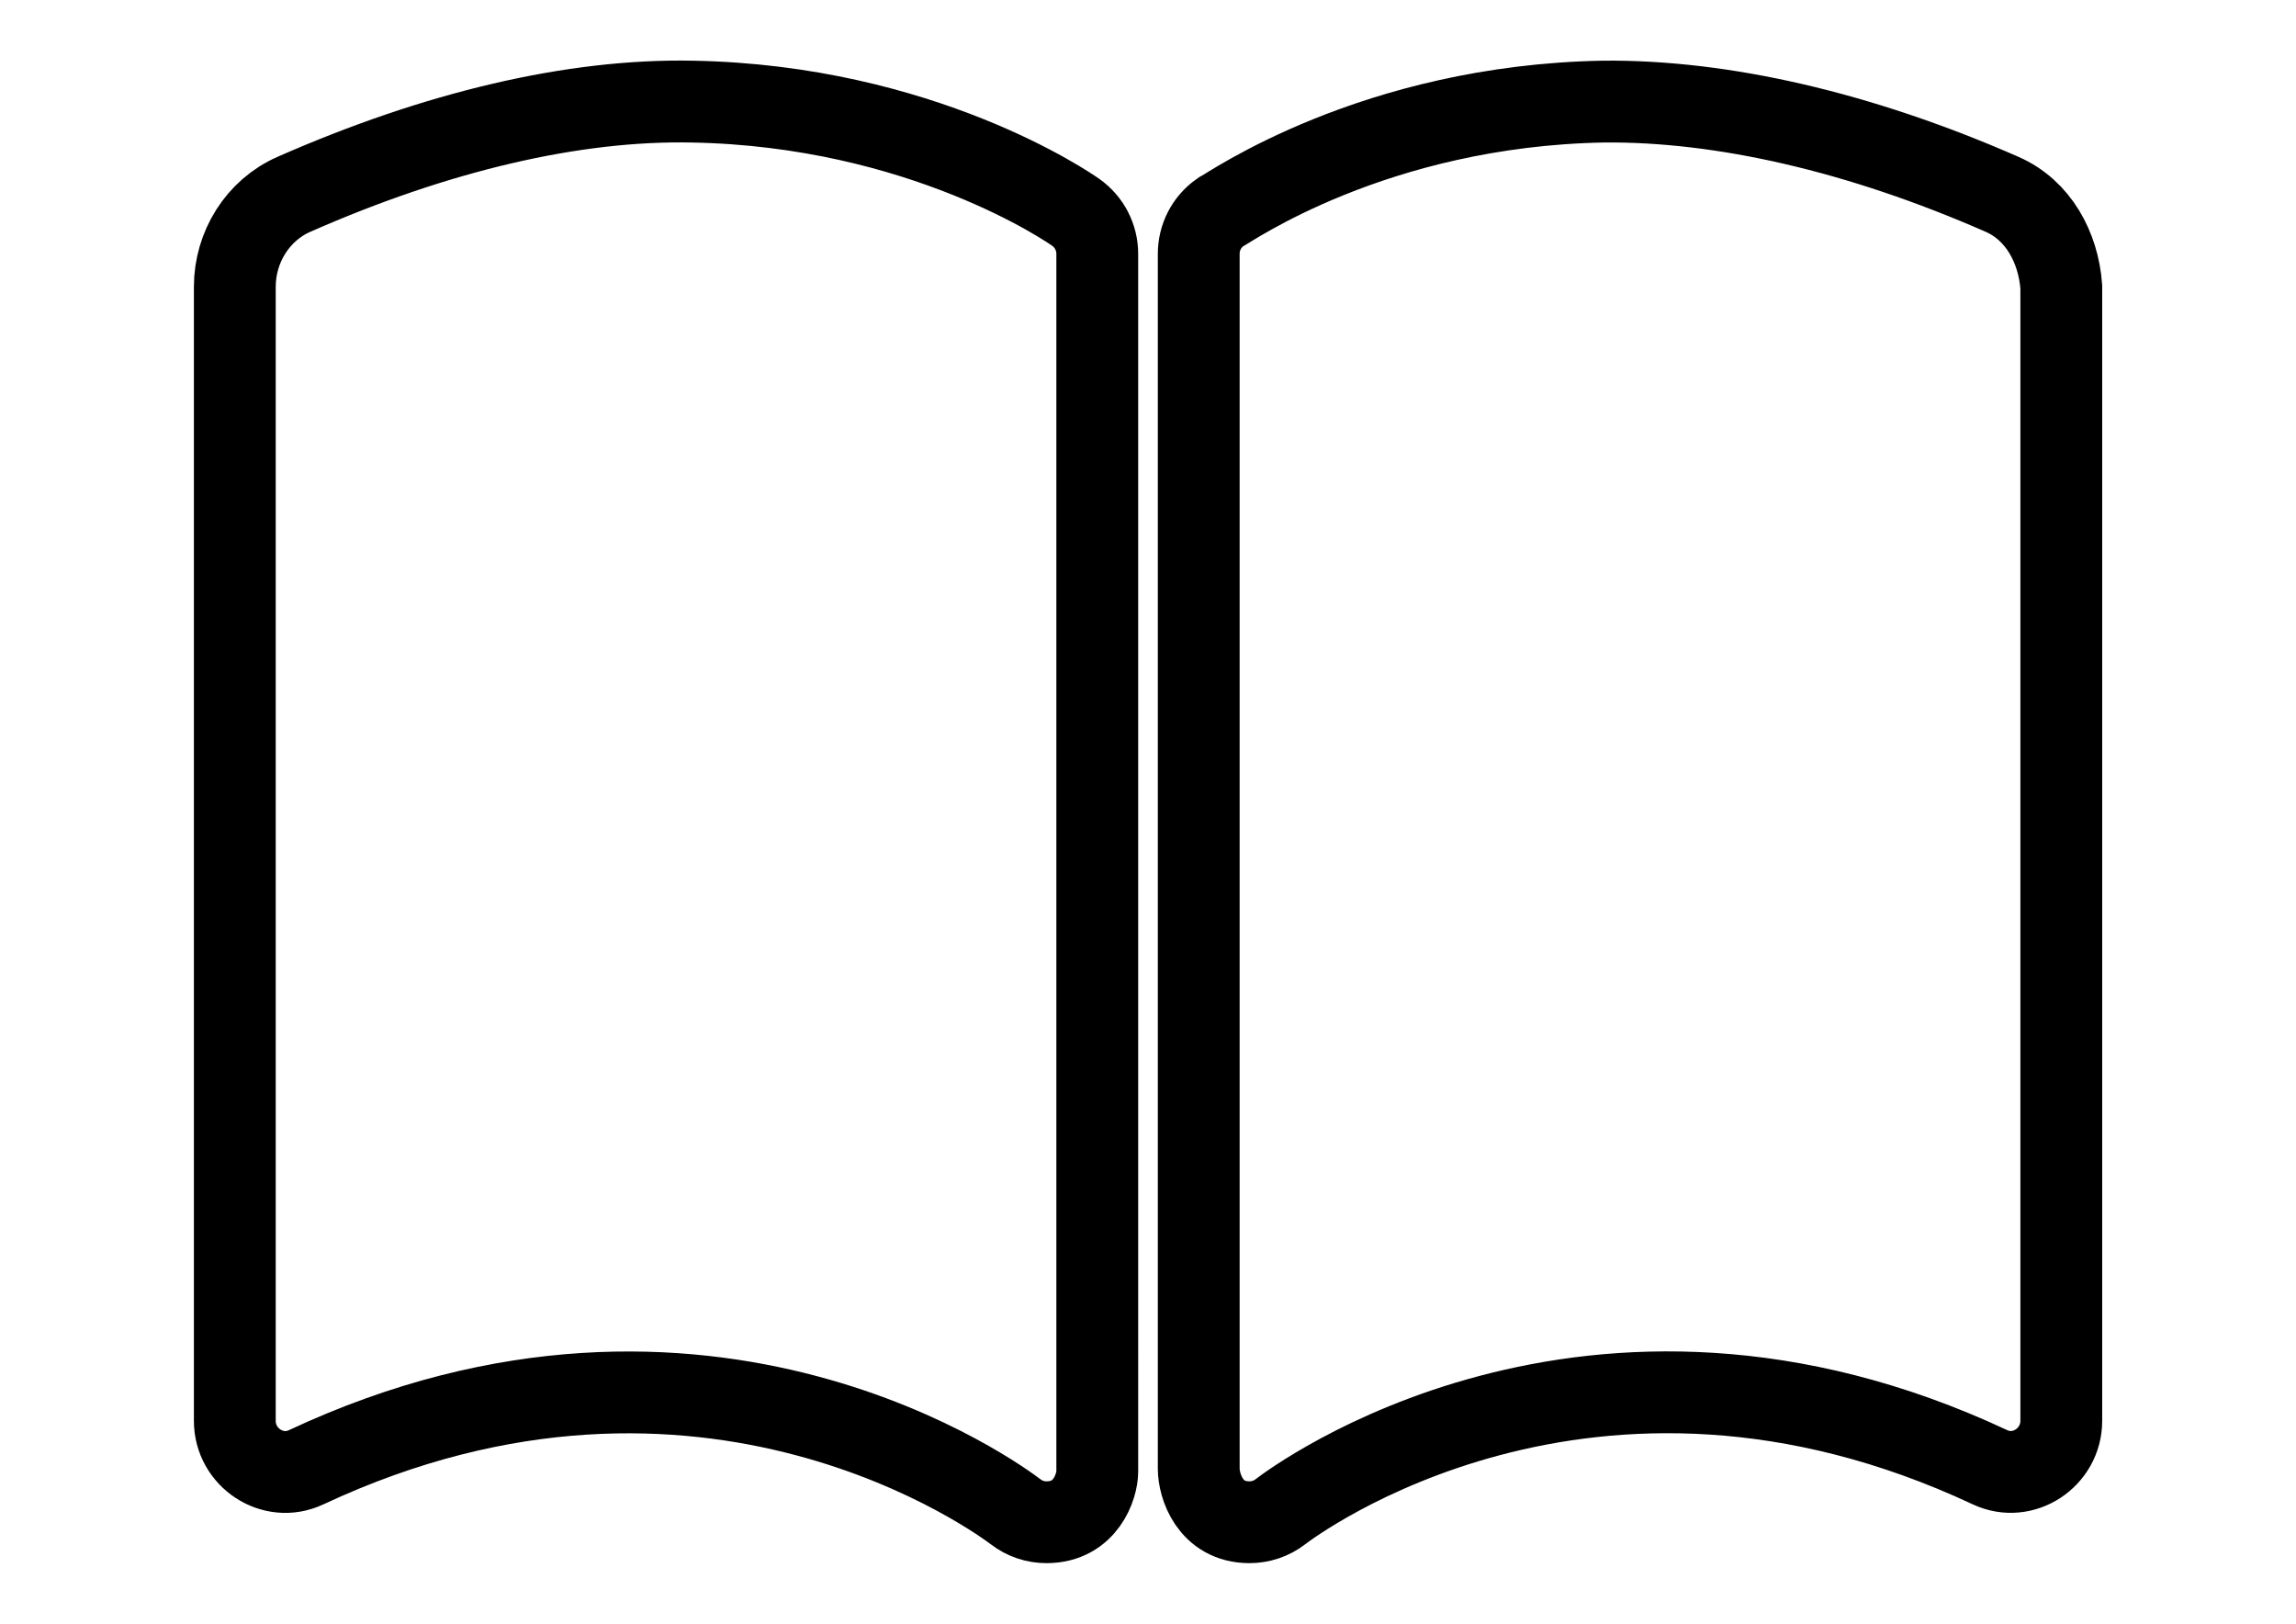 <?xml version="1.0" encoding="utf-8"?>
<!-- Generator: Adobe Illustrator 16.0.0, SVG Export Plug-In . SVG Version: 6.00 Build 0)  -->
<!DOCTYPE svg PUBLIC "-//W3C//DTD SVG 1.1//EN" "http://www.w3.org/Graphics/SVG/1.1/DTD/svg11.dtd">
<svg version="1.1" id="レイヤー_1" xmlns="http://www.w3.org/2000/svg" xmlns:xlink="http://www.w3.org/1999/xlink" x="0px"
	 y="0px" width="841.891px" height="595.281px" viewBox="0 0 841.891 595.281" enable-background="new 0 0 841.891 595.281"
	 xml:space="preserve">
<path fill="none" stroke="#000000" stroke-width="30" stroke-miterlimit="10" d="M253.871,37.251
	c-43.483-0.872-93.71,10.929-146.146,34.008c-13.277,5.843-21.626,19.381-21.626,33.892v415.767
	c0,13.428,13.94,22.729,26.102,17.031c146.844-68.758,255.553,12.791,260.203,16.289c3.313,2.559,7.267,3.838,11.336,3.838
	c14.417,0,18.603-13.232,18.603-18.58V93.059c0-6.049-2.943-11.72-7.884-15.208C392.227,76.247,338.048,38.774,253.871,37.251z
	 M734.165,71.259C681.718,48.25,631.293,36.833,588.019,37.24c-84.224,1.525-137.311,39.007-140.565,40.6
	c-5,3.5-7.906,9.162-7.906,15.219v445.413c0,6.117,4.069,19.604,18.603,19.604c4.051,0,8.066-1.309,11.372-3.869
	c4.563-3.51,113.289-85.061,260.202-16.277c12.162,5.691,26.102-3.611,26.102-17.033V105.13
	C754.744,90.652,747.419,77.096,734.165,71.259z"/>
</svg>
